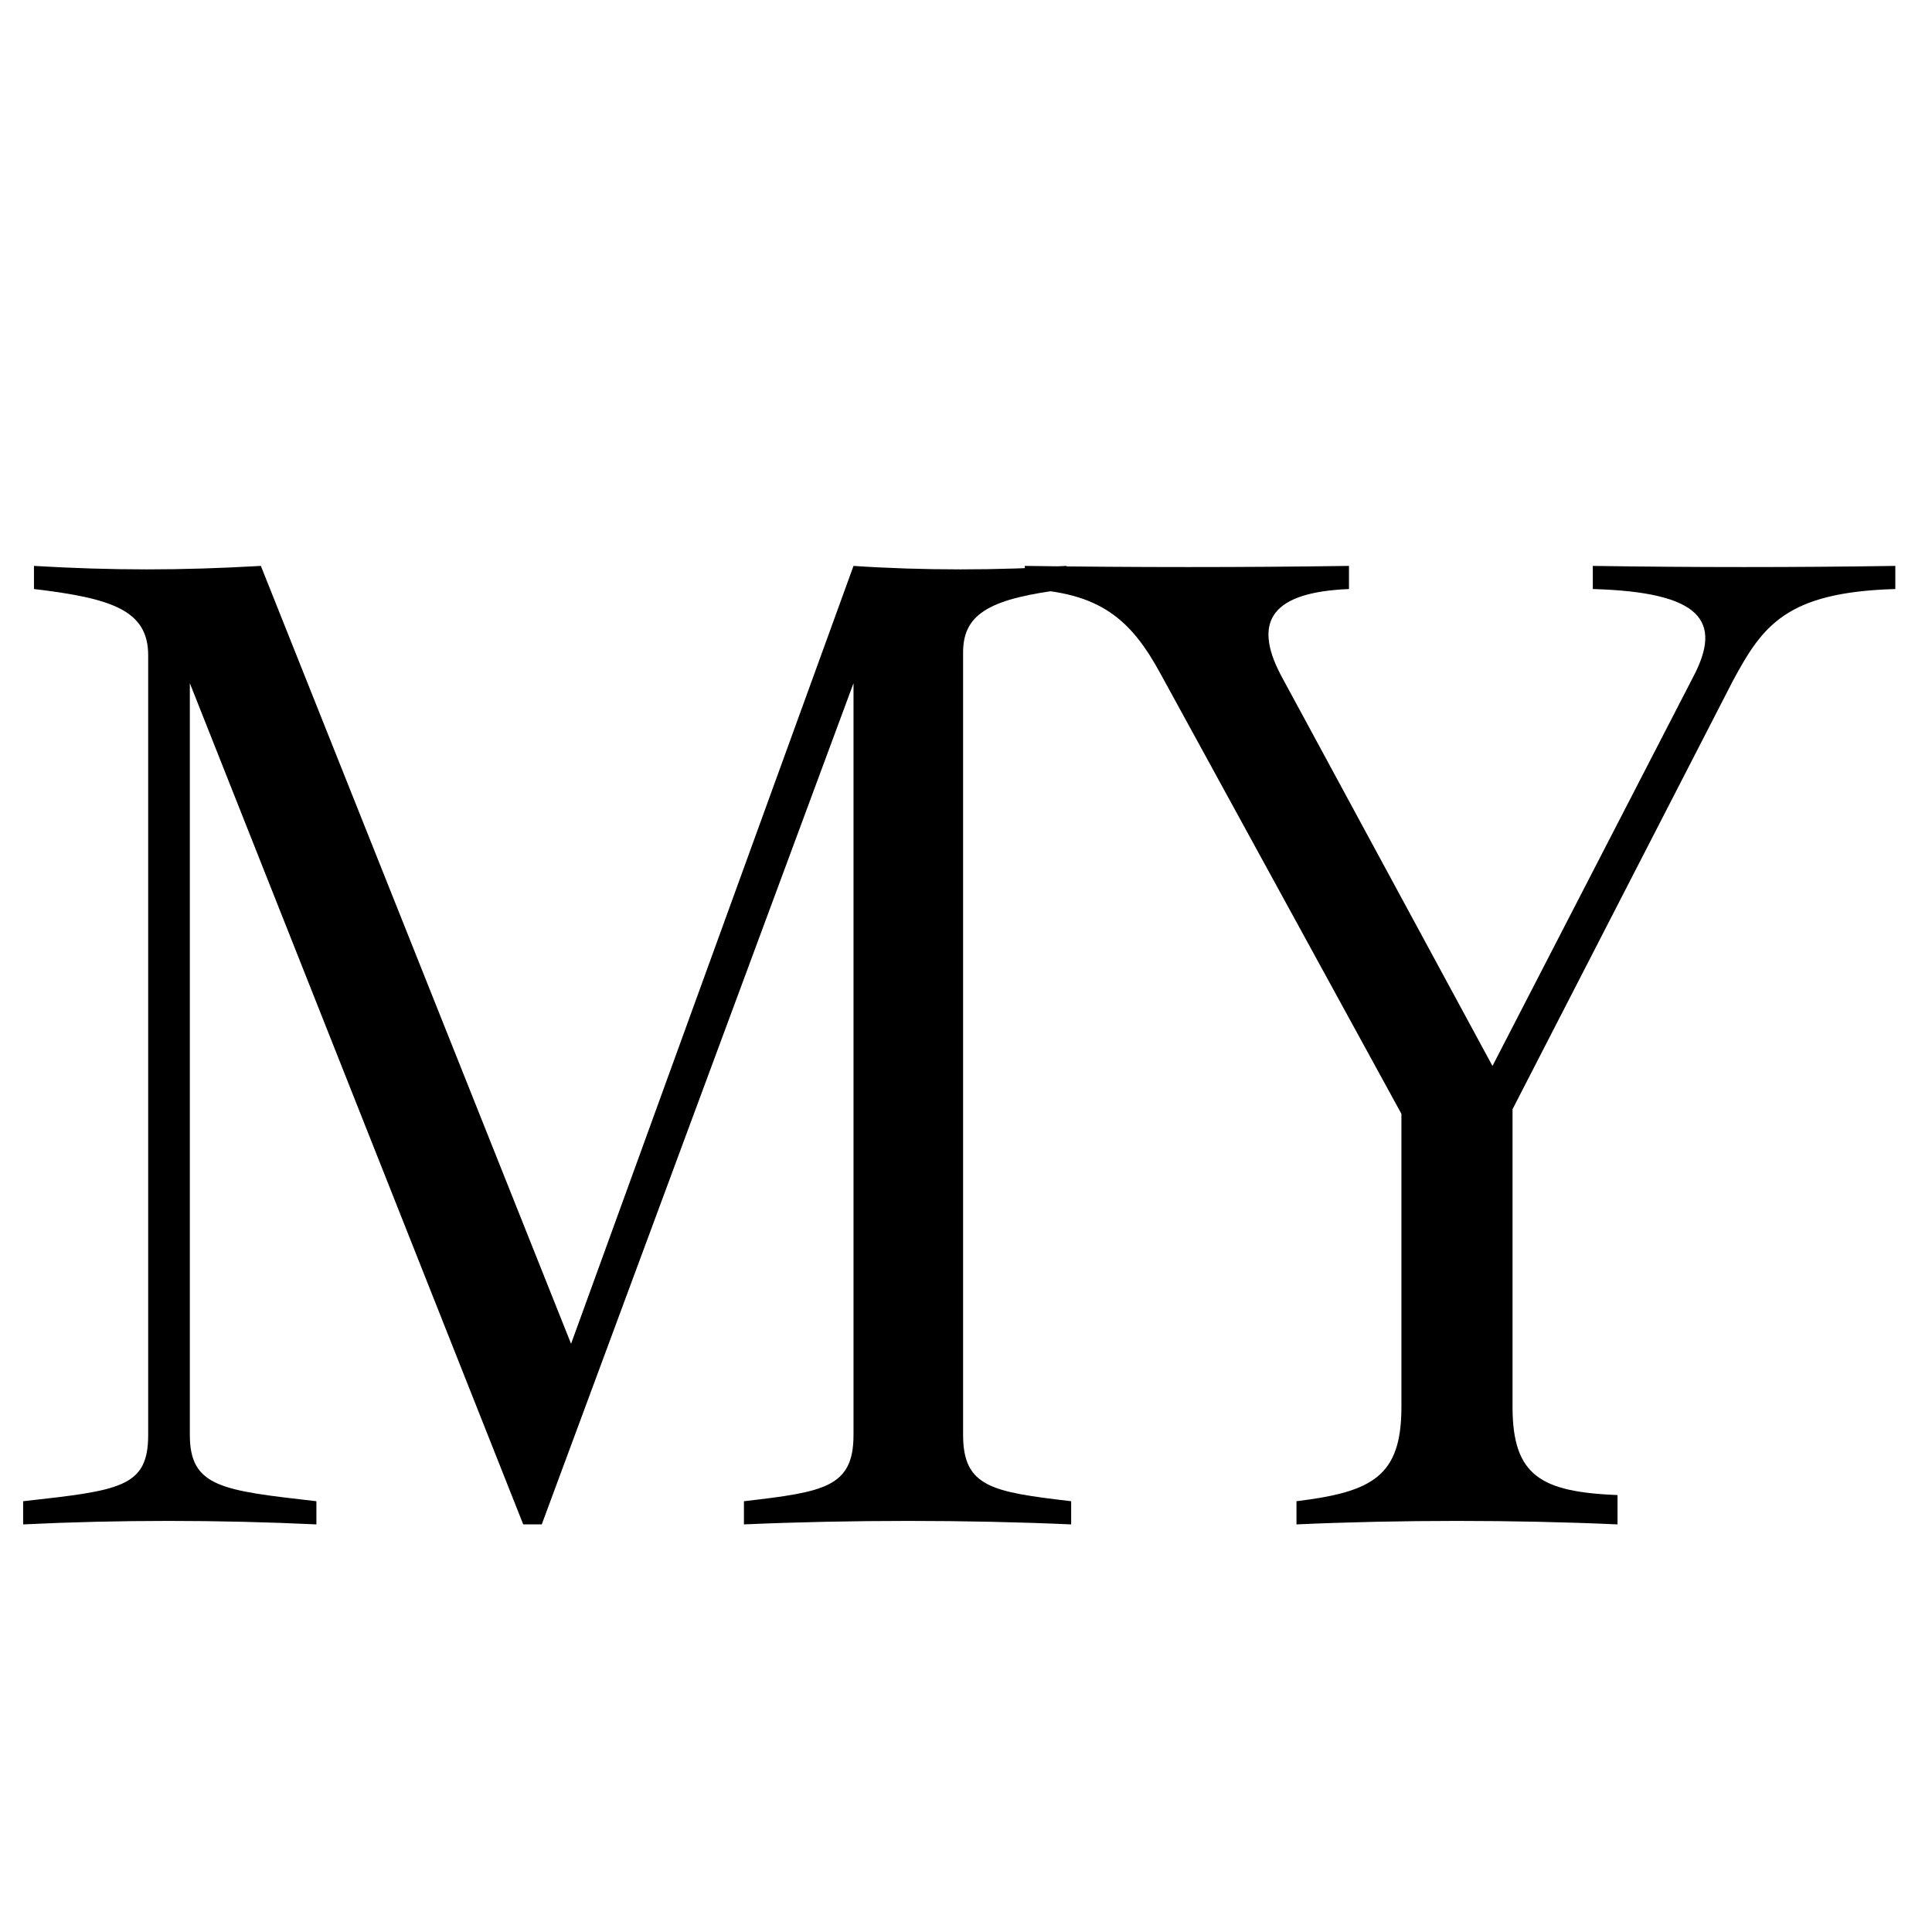 <?xml version="1.0" encoding="UTF-8"?>
<svg xmlns="http://www.w3.org/2000/svg" xmlns:xlink="http://www.w3.org/1999/xlink" width="200px" height="200px" viewBox="0 0 200 200" version="1.1">
<g id="surface1">
<path style=" stroke:none;fill-rule:nonzero;fill:rgb(0%,0%,0%);fill-opacity:1;" d="M 99.699 148.535 L 99.699 67.527 C 99.699 63.375 102.738 61.938 110.406 60.977 L 110.406 58.582 C 103.535 59.062 95.387 59.062 88.355 58.582 L 59.117 139.109 L 27.004 58.582 C 18.695 59.062 11.664 59.062 3.516 58.582 L 3.516 60.977 C 11.664 61.938 15.34 63.215 15.34 67.848 L 15.34 148.535 C 15.34 153.969 12.461 154.289 2.395 155.406 L 2.395 157.805 C 12.301 157.324 22.527 157.324 32.754 157.805 L 32.754 155.406 C 23.008 154.289 19.652 153.969 19.652 148.535 L 19.652 70.723 L 54.164 157.805 L 56.082 157.805 L 88.355 70.723 L 88.355 148.535 C 88.355 153.969 85.32 154.445 77.012 155.406 L 77.012 157.805 C 88.039 157.324 100.02 157.324 110.887 157.805 L 110.887 155.406 C 102.738 154.445 99.699 153.969 99.699 148.535 Z M 99.699 148.535 "/>
<path style=" stroke:none;fill-rule:nonzero;fill:rgb(0%,0%,0%);fill-opacity:1;" d="M 164.887 58.582 L 164.887 60.977 C 176.234 61.297 178.309 64.336 175.273 70.086 L 154.5 110.348 L 132.613 69.926 C 129.578 64.176 131.812 61.297 139.645 60.977 L 139.645 58.582 C 128.617 58.742 117.594 58.742 106.09 58.582 L 106.09 60.977 C 113.918 61.297 117.113 64.176 120.148 69.766 L 145.074 115.305 L 145.074 145.66 C 145.074 152.852 142.039 154.445 134.211 155.406 L 134.211 157.805 C 144.914 157.324 156.738 157.324 167.445 157.805 L 167.445 154.77 C 159.617 154.445 156.578 152.852 156.578 145.66 L 156.578 114.824 L 179.426 70.406 C 182.465 64.812 184.859 61.297 196.203 60.977 L 196.203 58.582 C 185.66 58.742 175.434 58.742 164.887 58.582 Z M 164.887 58.582 "/>
</g>
</svg>
